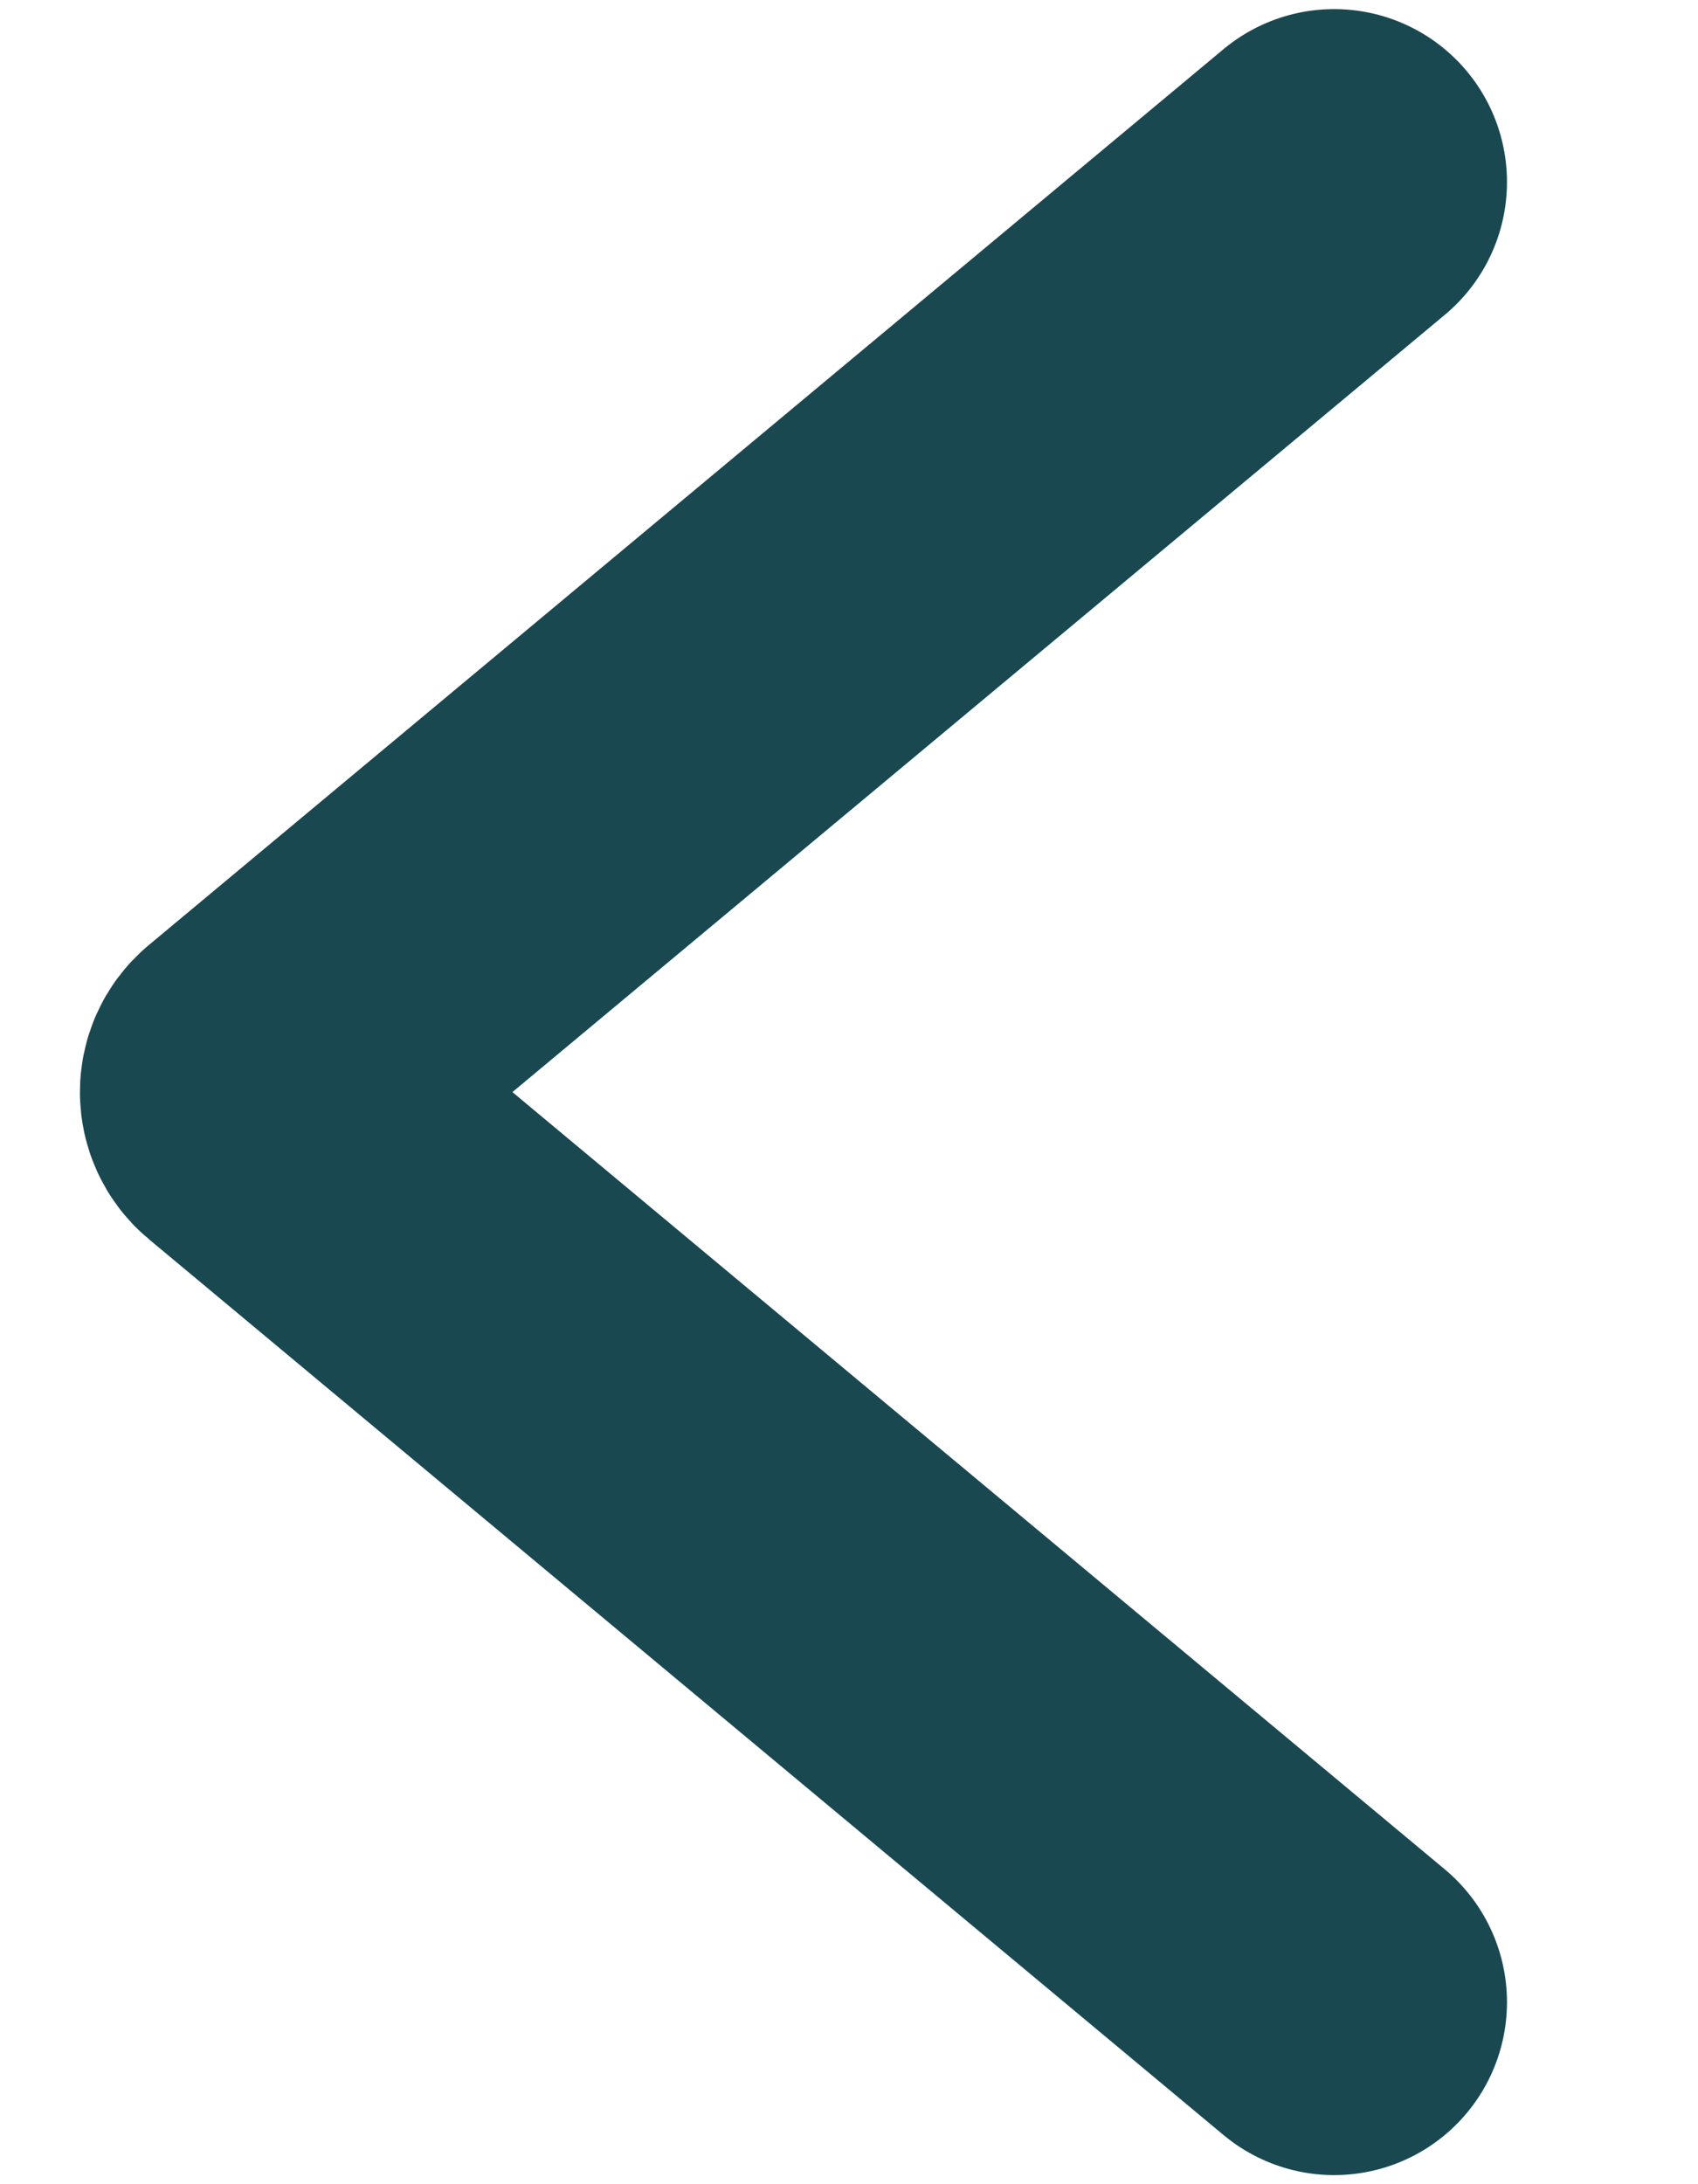 <svg width="7" height="9" viewBox="0 0 7 9" fill="none" xmlns="http://www.w3.org/2000/svg">
<path d="M5.5 0.75L1.069 4.442C1.033 4.472 1.033 4.528 1.069 4.558L5.5 8.25" stroke="#194850" stroke-width="1.425" stroke-linecap="round"/>
</svg>
